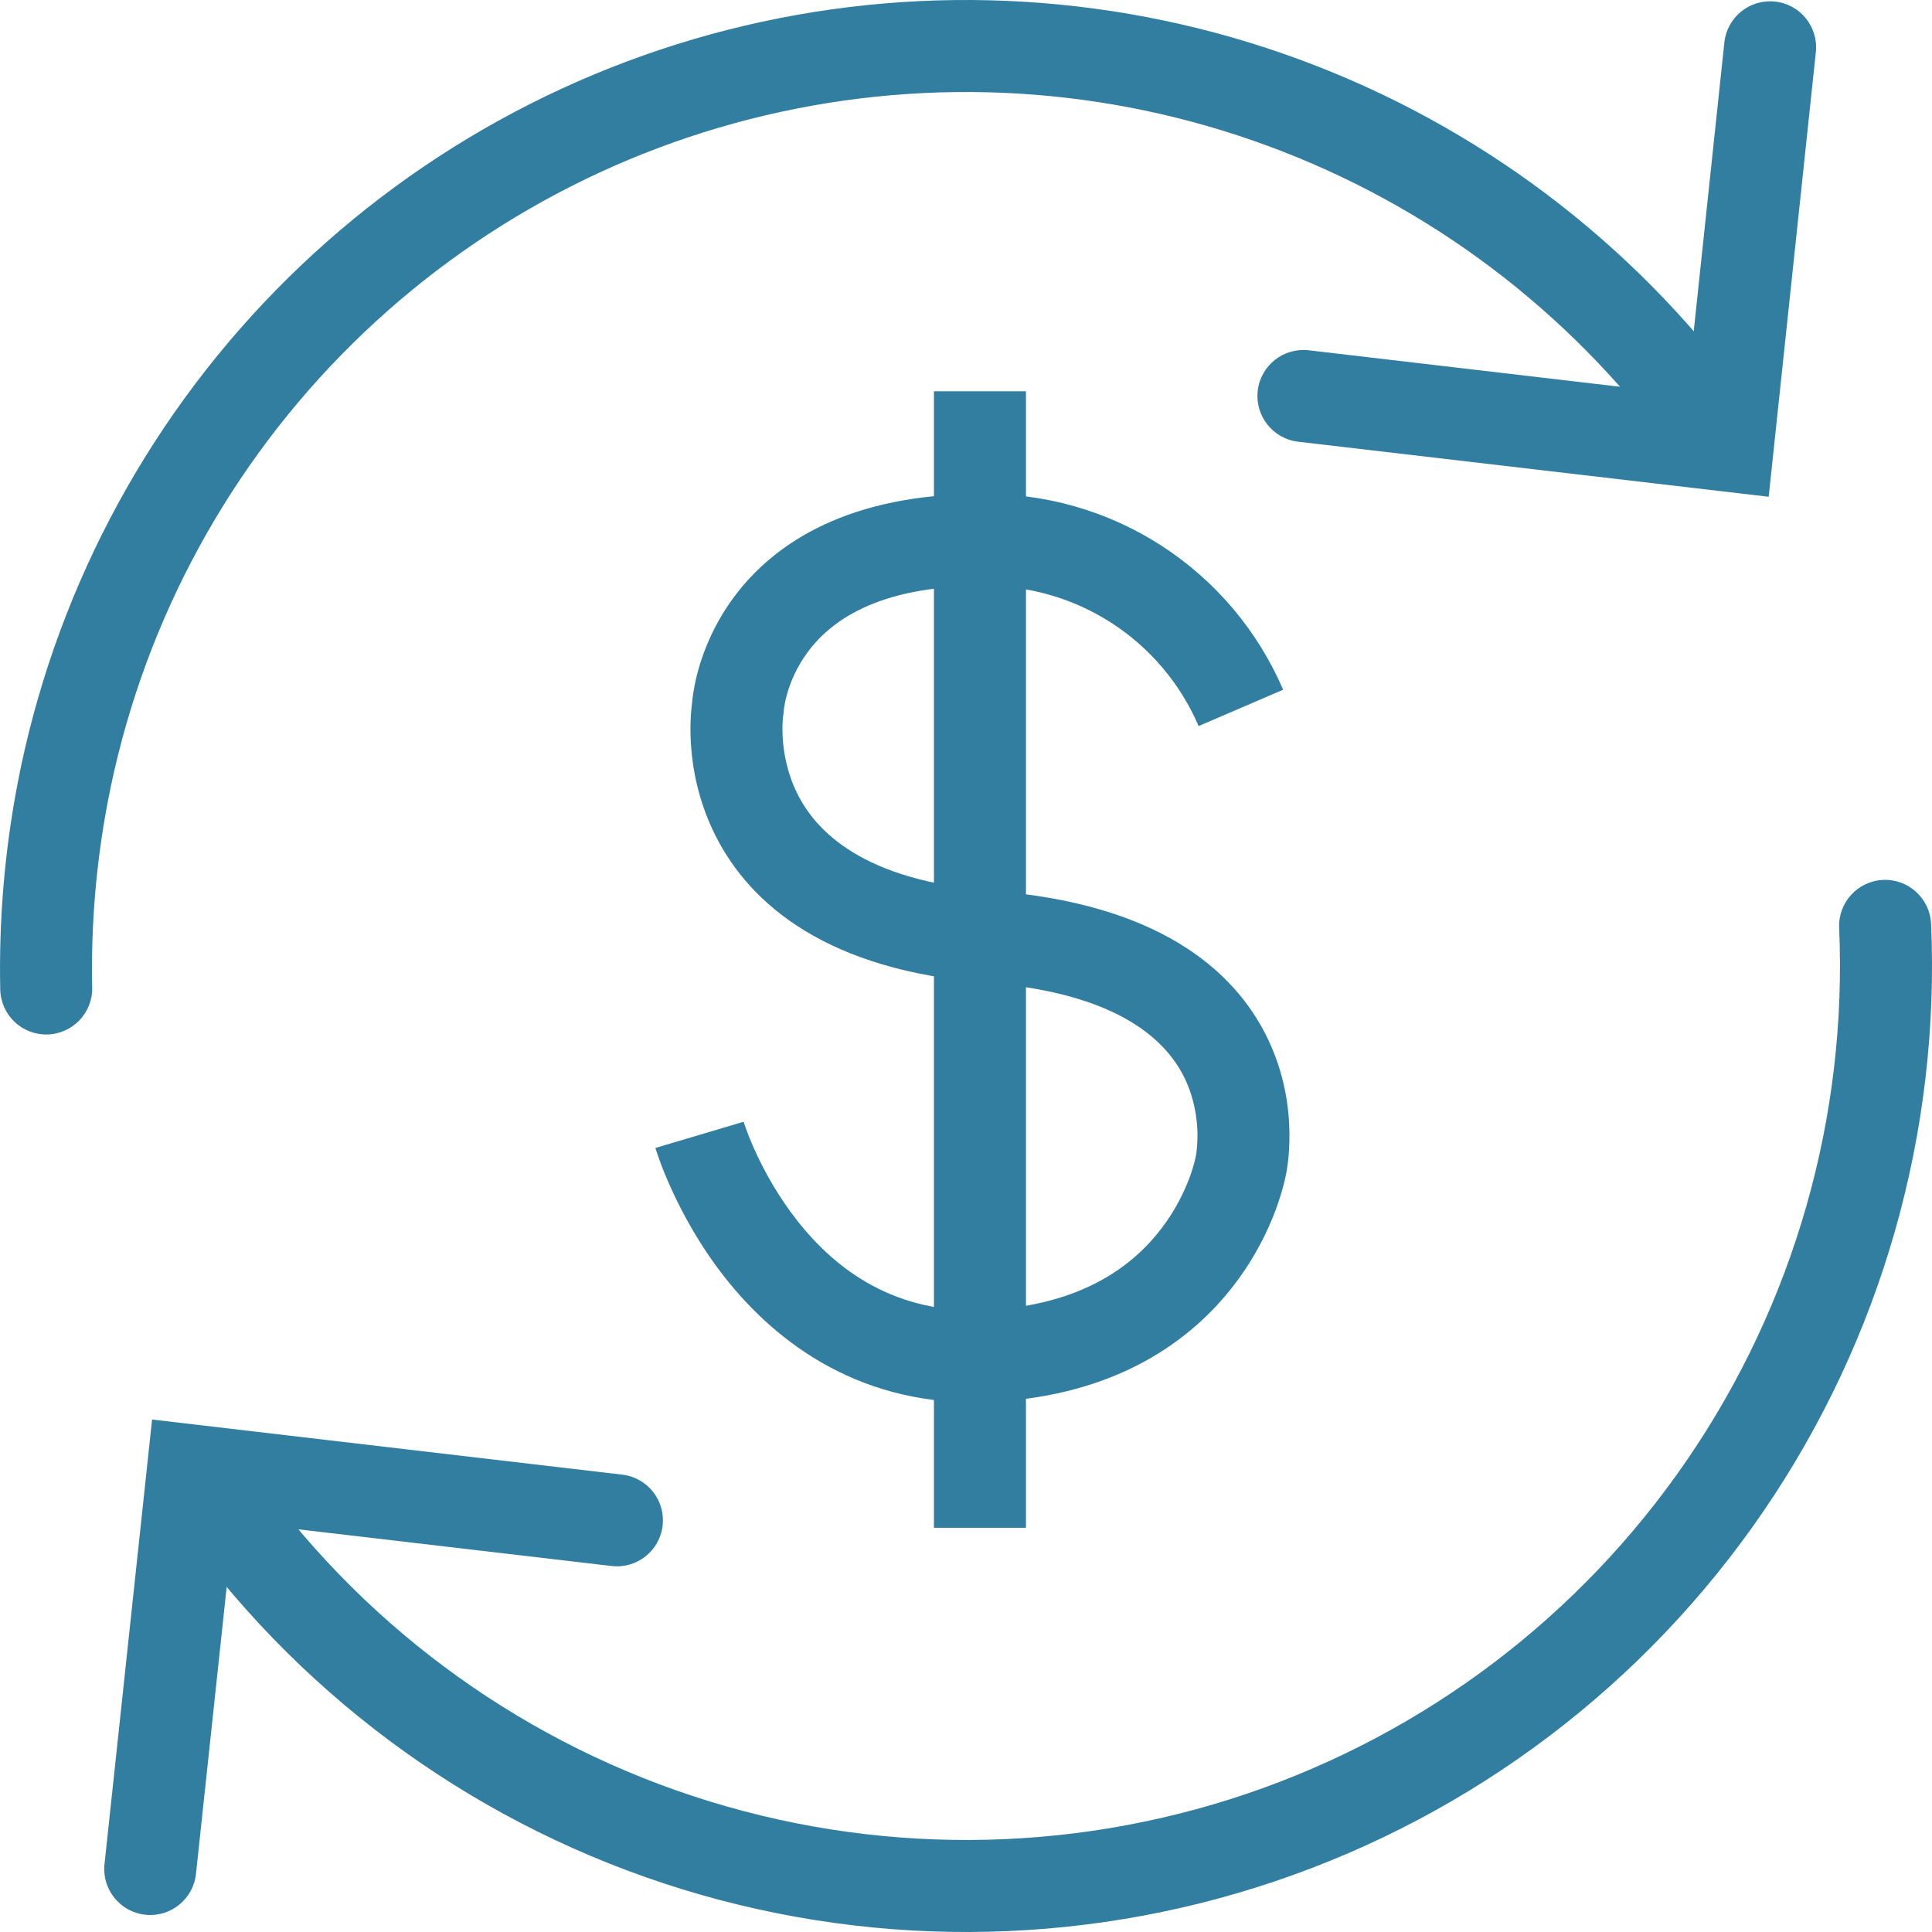 <svg width="32" height="32" viewBox="0 0 32 32" fill="none" xmlns="http://www.w3.org/2000/svg">
<path fill-rule="evenodd" clip-rule="evenodd" d="M31.191 14.574C31.611 14.556 31.966 14.882 31.985 15.302C32.136 18.765 31.159 22.183 29.201 25.042C27.243 27.901 24.41 30.048 21.127 31.157C17.845 32.267 14.292 32.281 11.001 31.197C7.71 30.112 4.861 27.988 2.881 25.143C2.64 24.798 2.725 24.323 3.071 24.083C3.416 23.843 3.891 23.928 4.131 24.273C5.923 26.846 8.501 28.768 11.478 29.749C14.455 30.73 17.67 30.718 20.639 29.714C23.609 28.71 26.172 26.768 27.943 24.181C29.715 21.594 30.599 18.502 30.462 15.368C30.444 14.948 30.77 14.592 31.191 14.574Z" fill="#317ea0"/>
<path fill-rule="evenodd" clip-rule="evenodd" d="M21.249 2.511C18.604 1.48 15.715 1.251 12.941 1.851C10.166 2.45 7.63 3.853 5.646 5.885C3.663 7.916 2.32 10.486 1.786 13.275C1.592 14.29 1.505 15.323 1.527 16.357C1.536 16.777 1.202 17.125 0.781 17.134C0.361 17.143 0.012 16.809 0.004 16.388C-0.02 15.248 0.075 14.109 0.289 12.989L0.289 12.988C0.88 9.906 2.364 7.065 4.556 4.82C6.748 2.575 9.552 1.024 12.618 0.361C15.685 -0.302 18.879 -0.048 21.802 1.091C24.726 2.23 27.25 4.204 29.06 6.767C29.303 7.111 29.221 7.587 28.877 7.829C28.533 8.072 28.058 7.99 27.815 7.647C26.177 5.327 23.894 3.541 21.249 2.511Z" fill="#317ea0"/>
<path fill-rule="evenodd" clip-rule="evenodd" d="M29.399 0.026C29.817 0.07 30.121 0.445 30.076 0.864L29.295 8.228L21.5 7.316C21.083 7.267 20.784 6.888 20.832 6.47C20.881 6.052 21.26 5.753 21.678 5.802L27.942 6.536L28.561 0.703C28.605 0.285 28.981 -0.019 29.399 0.026Z" fill="#317ea0"/>
<path fill-rule="evenodd" clip-rule="evenodd" d="M2.519 23.512L10.307 24.425C10.725 24.474 11.024 24.852 10.975 25.27C10.926 25.688 10.547 25.987 10.129 25.938L3.87 25.205L3.246 31.038C3.201 31.456 2.826 31.759 2.407 31.714C1.989 31.67 1.686 31.294 1.731 30.876L2.519 23.512Z" fill="#317ea0"/>
<path fill-rule="evenodd" clip-rule="evenodd" d="M16.237 8.182C17.299 8.163 18.343 8.461 19.236 9.037C20.13 9.615 20.833 10.446 21.253 11.424L19.853 12.026C19.552 11.325 19.049 10.73 18.409 10.317C17.769 9.904 17.02 9.691 16.259 9.706L16.252 9.706H16.244C14.508 9.706 13.742 10.313 13.385 10.791C13.193 11.047 13.09 11.305 13.036 11.497C13.009 11.593 12.995 11.669 12.988 11.718C12.984 11.742 12.982 11.758 12.982 11.766C12.982 11.767 12.982 11.768 12.981 11.769L12.979 11.808L12.973 11.847L12.972 11.857C12.97 11.87 12.967 11.893 12.965 11.927C12.96 11.993 12.957 12.094 12.964 12.22C12.98 12.474 13.038 12.807 13.205 13.143C13.51 13.758 14.281 14.589 16.445 14.757C19.106 14.96 20.436 16.015 21.008 17.225C21.279 17.798 21.351 18.349 21.357 18.751C21.36 18.953 21.347 19.123 21.333 19.246C21.325 19.308 21.317 19.358 21.311 19.396C21.307 19.414 21.304 19.43 21.302 19.442L21.301 19.449L21.3 19.453C21.298 19.463 21.295 19.477 21.292 19.493C21.285 19.525 21.275 19.568 21.262 19.62C21.235 19.724 21.193 19.866 21.131 20.035C21.006 20.37 20.796 20.817 20.448 21.272C19.737 22.206 18.493 23.114 16.426 23.22C14.276 23.33 12.86 22.238 12.016 21.171C11.597 20.641 11.311 20.11 11.129 19.713C11.037 19.513 10.971 19.345 10.926 19.223C10.904 19.163 10.887 19.113 10.876 19.078C10.87 19.06 10.865 19.045 10.862 19.035L10.858 19.021L10.856 19.016L10.856 19.015L10.855 19.014C10.855 19.013 10.855 19.013 11.586 18.797C12.316 18.58 12.316 18.58 12.316 18.58L12.316 18.579L12.317 18.581L12.323 18.602C12.33 18.623 12.341 18.656 12.358 18.7C12.39 18.789 12.441 18.919 12.514 19.078C12.66 19.397 12.887 19.816 13.211 20.226C13.852 21.037 14.837 21.776 16.348 21.698C17.942 21.616 18.781 20.946 19.237 20.348C19.474 20.038 19.618 19.731 19.703 19.504C19.745 19.391 19.771 19.299 19.786 19.241C19.794 19.211 19.798 19.19 19.801 19.178L19.803 19.17L19.805 19.155L19.808 19.142L19.81 19.132C19.812 19.12 19.816 19.097 19.82 19.064C19.827 18.999 19.835 18.899 19.834 18.776C19.829 18.527 19.784 18.203 19.63 17.876C19.352 17.288 18.599 16.45 16.329 16.277L16.328 16.276C13.743 16.075 12.431 15.011 11.841 13.821C11.56 13.256 11.467 12.71 11.443 12.311C11.431 12.11 11.436 11.941 11.445 11.819C11.449 11.758 11.455 11.707 11.459 11.67C11.46 11.659 11.462 11.65 11.463 11.641C11.463 11.635 11.464 11.628 11.465 11.621C11.468 11.588 11.473 11.545 11.481 11.493C11.496 11.389 11.523 11.249 11.569 11.084C11.662 10.755 11.837 10.317 12.165 9.878C12.846 8.967 14.091 8.184 16.237 8.182Z" fill="#317ea0"/>
<path fill-rule="evenodd" clip-rule="evenodd" d="M15.469 25.305V6.481H16.993V25.305H15.469Z" fill="#317ea0"/>
</svg>
